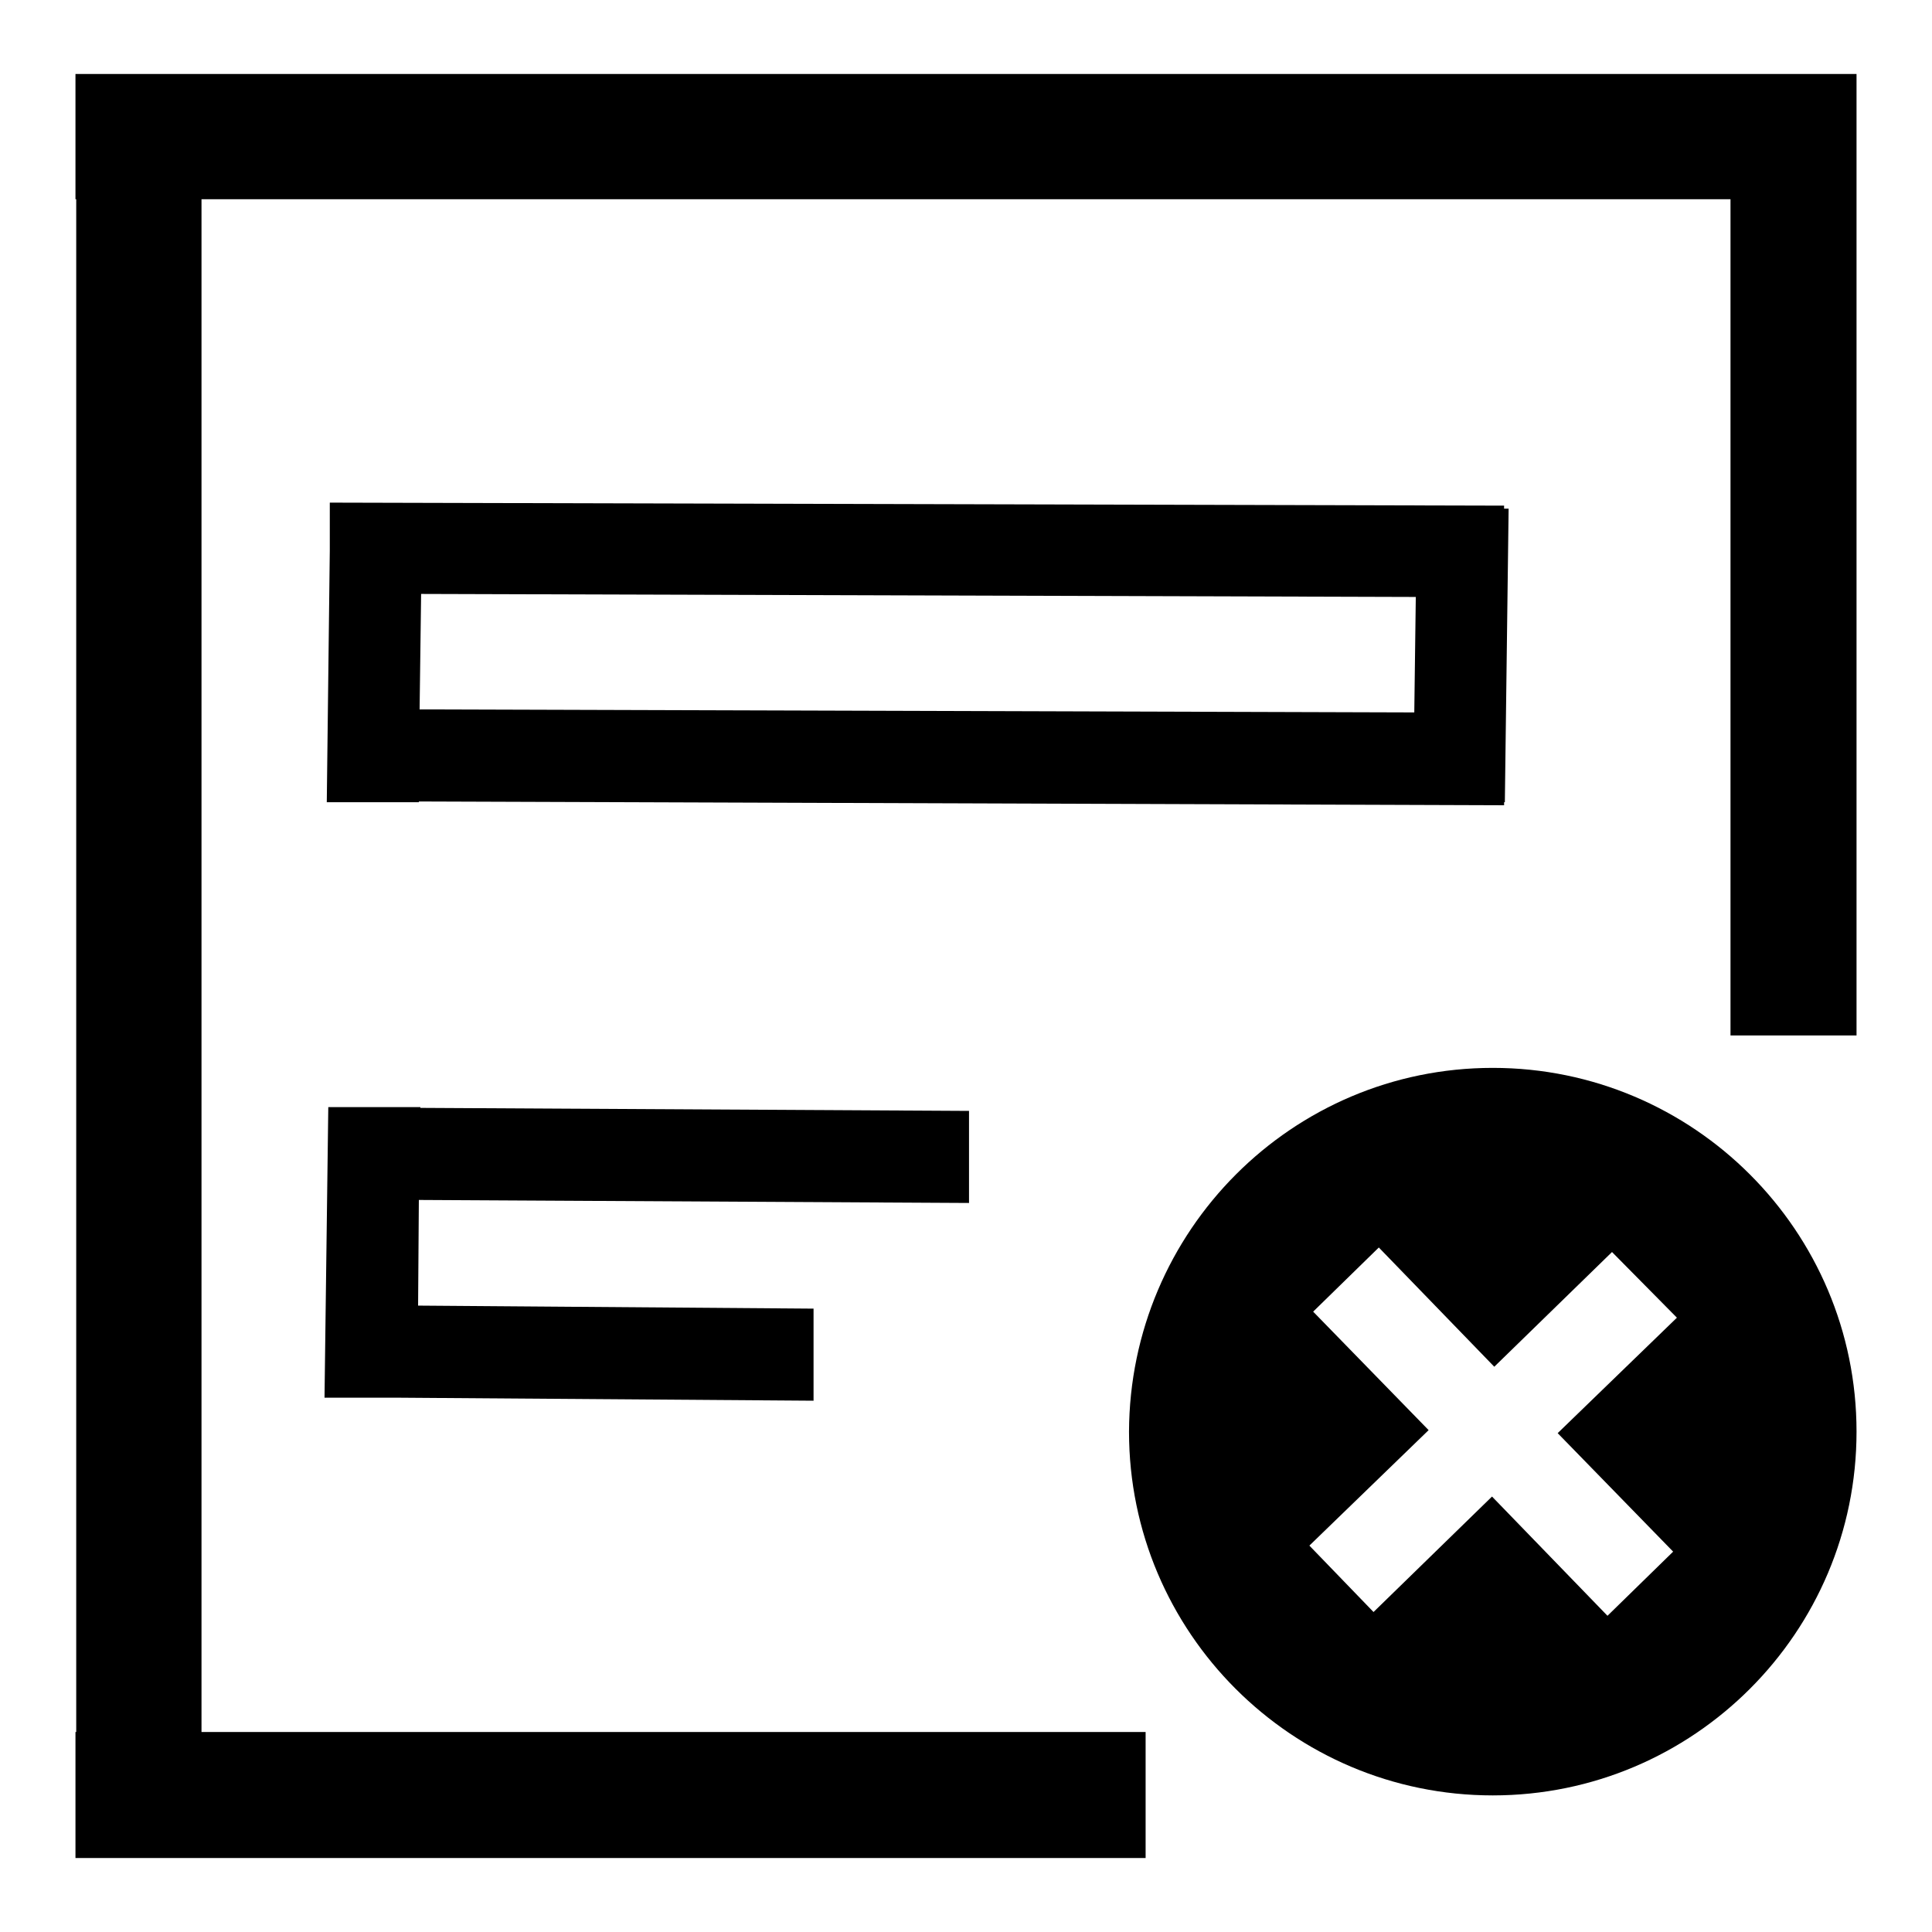 <?xml version="1.0" encoding="utf-8"?>
<!-- Svg Vector Icons : http://www.onlinewebfonts.com/icon -->
<!DOCTYPE svg PUBLIC "-//W3C//DTD SVG 1.1//EN" "http://www.w3.org/Graphics/SVG/1.1/DTD/svg11.dtd">
<svg version="1.1" xmlns="http://www.w3.org/2000/svg" xmlns:xlink="http://www.w3.org/1999/xlink" x="0px" y="0px" viewBox="0 0 256 256" enable-background="new 0 0 256 256" xml:space="preserve">
<g> <path fill="#000000" d="M229.3,26.4H26.7v203.1h125.1v16.7H10v-16.7h0.1V26.4H10V9.8h236V10v16.4v110.8h-16.7V26.4z M107.7,185.6 l-55.1-0.4H43l0.5-38.5h12.2l0,0.1l72.7,0.4v12.2L55.5,159L55.4,173l52.4,0.4V185.6z M199.3,67v0.4h0.6l-0.5,38.9h-0.1v0.4 l-143.8-0.5l0,0.1H43.3l0.4-33.4v-6.3L199.3,67z M187.4,94.4l0.2-15.3L55.8,78.7L55.6,94L187.4,94.4z M197.8,141.5 c26.6,0,48.2,21.6,48.2,48.2c0,26.6-21.6,48.2-48.2,48.2c-26.6,0-48.2-21.6-48.2-48.2C149.7,163.1,171.2,141.5,197.8,141.5z  M182,213.6l15.7-15.3l15.3,15.8l8.7-8.5l-15.3-15.7l15.8-15.3l-8.6-8.7L198,181.1l-15.3-15.8l-8.7,8.5l15.3,15.7l-15.8,15.3 L182,213.6z"/></g>
</svg>